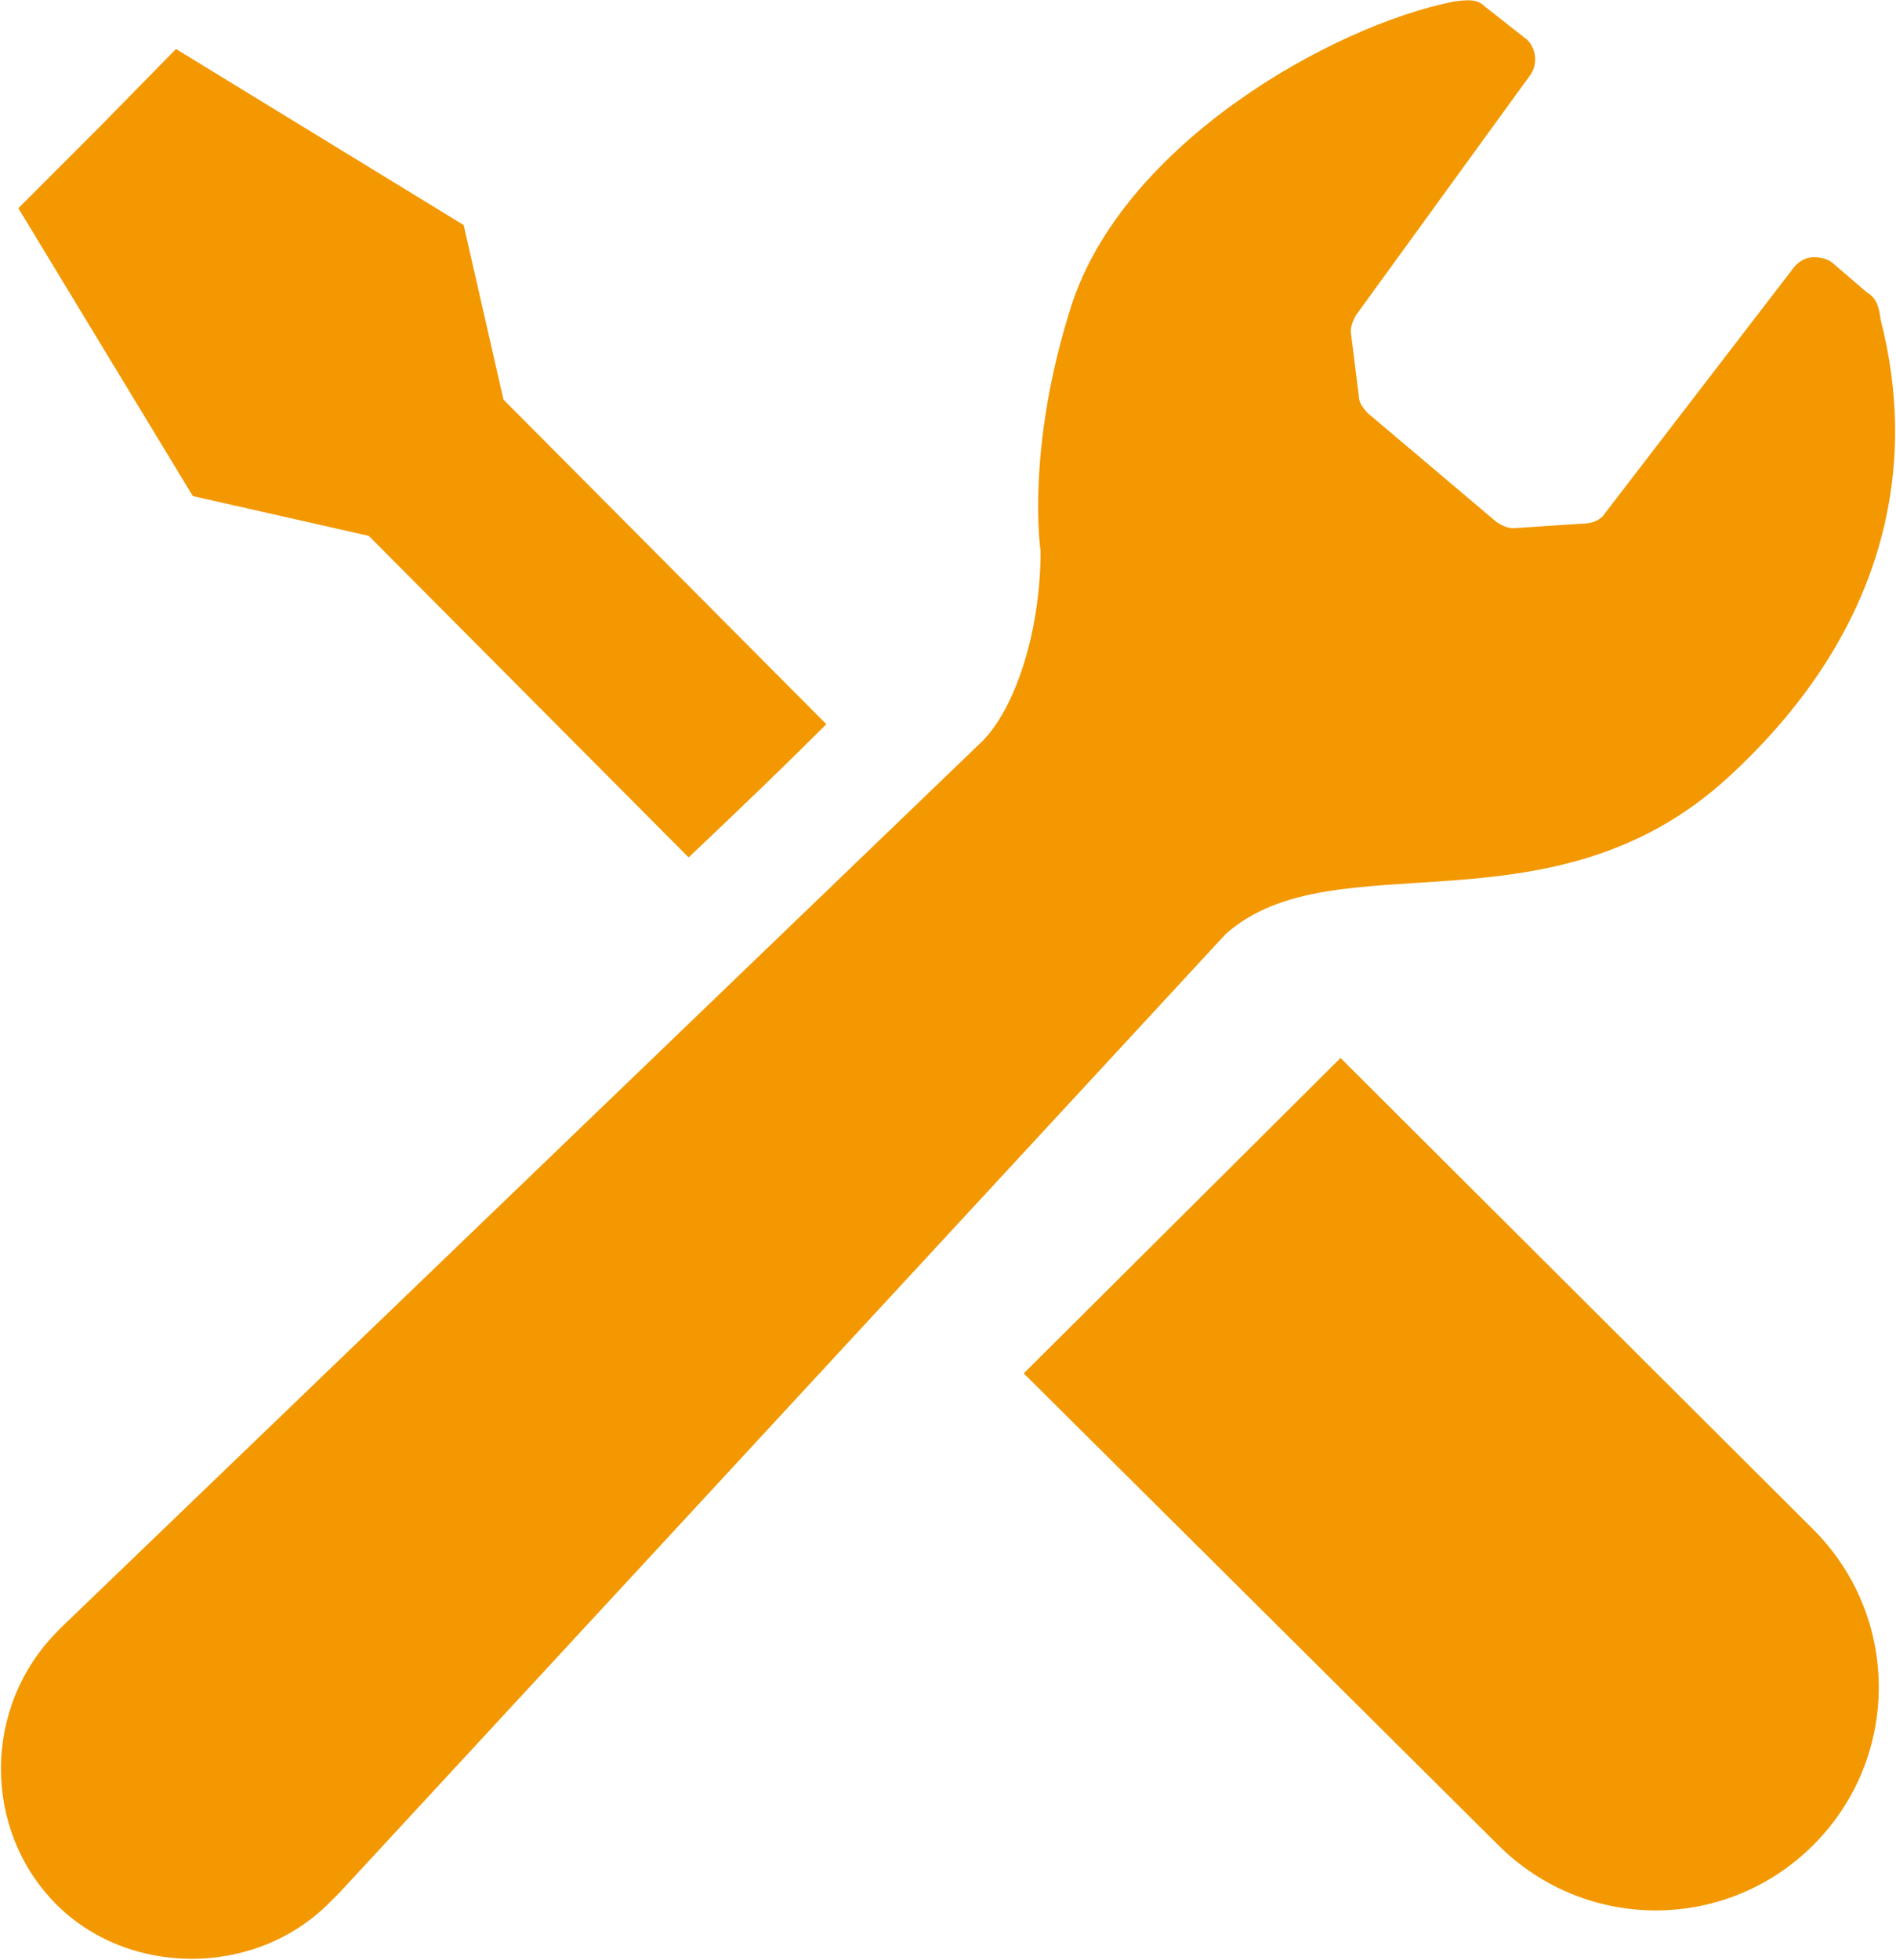 <?xml version="1.0" encoding="utf-8"?>
<!-- Generator: Adobe Illustrator 28.1.0, SVG Export Plug-In . SVG Version: 6.00 Build 0)  -->
<svg version="1.1" id="_x31_" xmlns="http://www.w3.org/2000/svg" xmlns:xlink="http://www.w3.org/1999/xlink" x="0px" y="0px"
	 viewBox="0 0 123.9 128" style="enable-background:new 0 0 123.9 128;" xml:space="preserve">
<style type="text/css">
	.st0{fill:#F39800;}
</style>
<g>
	<path class="st0" d="M24.1,35l20.9,21c3.6-3.4,6.7-6.4,9-8.7L32.9,26.1l-2.6-11.4L11.5,3.2L6.4,8.4l-5.2,5.2l11.4,18.8L24.1,35z"/>
	<path class="st0" d="M87.6,69.1l30.9,30.8c5.7,5.7,5.7,14.9,0,20.6c-5.7,5.7-14.9,5.7-20.6,0L66.9,89.7L87.6,69.1z"/>
	<path class="st0" d="M112.9,50.8c10.6-9.7,12.4-20.6,10-29.9c-0.1-0.7-0.2-1.4-0.9-1.8l-2.1-1.8c-0.4-0.4-0.9-0.5-1.4-0.5
		c-0.5,0-1,0.3-1.3,0.7l-12.3,16c-0.3,0.5-0.9,0.7-1.5,0.7l-4.5,0.3c-0.4,0-0.8-0.2-1.1-0.4L89.4,27c-0.3-0.3-0.6-0.7-0.6-1.1
		l-0.5-4c-0.1-0.5,0.1-0.9,0.3-1.3L100,4.9c0.5-0.7,0.4-1.7-0.2-2.3L97,0.4c-0.5-0.5-1.2-0.4-2-0.3c-8,1.6-21.6,9.3-25,19.9
		c-3,9.4-2,16-2,16c0,5.3-1.7,10.4-3.9,12.5L4.1,106.2c-0.1,0.1-0.2,0.2-0.3,0.3c-5,5-4.9,13-0.2,17.8s13,4.9,17.9,0
		c0.2-0.2,0.5-0.5,0.7-0.7L80.1,61C87.2,54.7,101.3,61.4,112.9,50.8z"/>
</g>
</svg>
